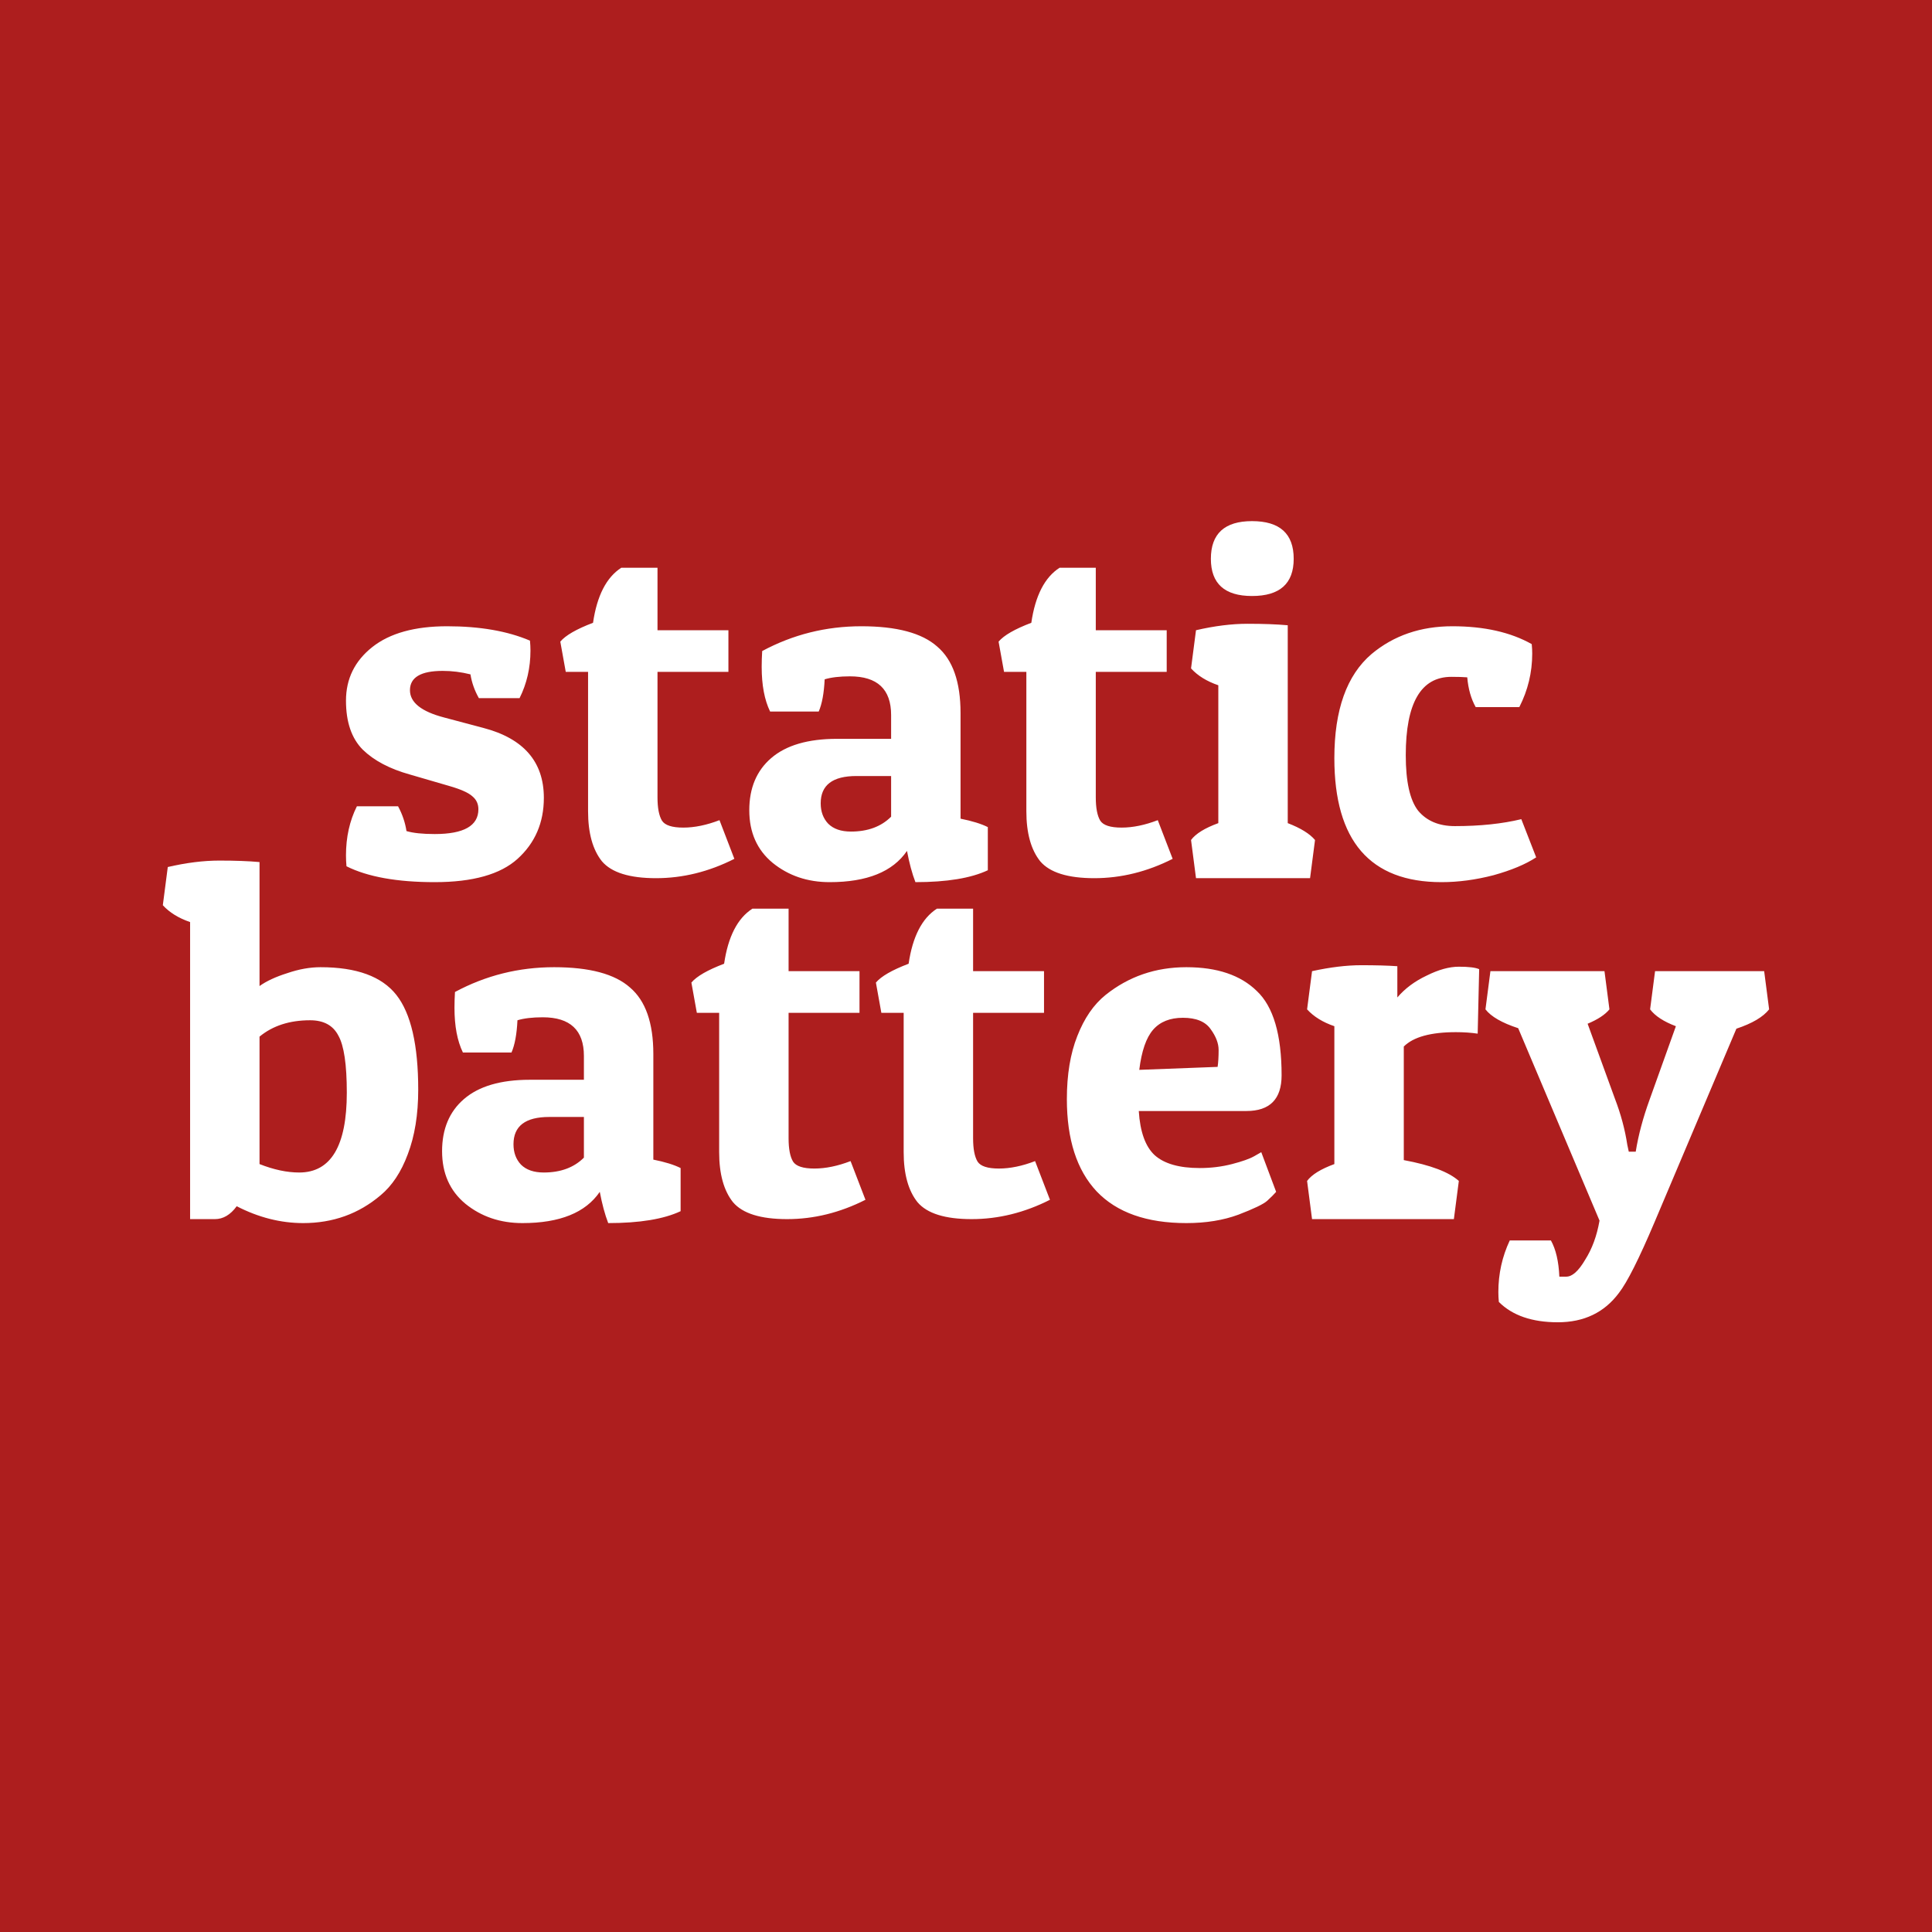 <svg width="187" height="187" viewBox="0 0 187 187" fill="none" xmlns="http://www.w3.org/2000/svg">
<rect width="187" height="187" fill="#AD1E1E"/>
<path d="M16.24 83.92C18.032 83.504 19.696 83.296 21.232 83.296C22.768 83.296 24.064 83.344 25.12 83.44V95.44C25.792 94.96 26.688 94.544 27.808 94.192C28.928 93.808 30 93.616 31.024 93.616C34.512 93.616 36.96 94.512 38.368 96.304C39.776 98.096 40.48 101.152 40.48 105.472C40.48 107.872 40.144 109.952 39.472 111.712C38.832 113.44 37.952 114.768 36.832 115.696C34.72 117.488 32.224 118.384 29.344 118.384C27.168 118.384 25.024 117.84 22.912 116.752C22.304 117.584 21.6 118 20.8 118H18.4V89.248C17.28 88.864 16.4 88.32 15.76 87.616L16.24 83.92ZM28.96 113.488C32.032 113.488 33.568 110.912 33.568 105.76C33.568 103.04 33.296 101.2 32.752 100.24C32.24 99.248 31.328 98.752 30.016 98.752C28.032 98.752 26.4 99.28 25.12 100.336V112.672C26.496 113.216 27.776 113.488 28.96 113.488ZM43.989 97.552C43.989 97.072 44.005 96.56 44.037 96.016C47.013 94.416 50.213 93.616 53.637 93.616C57.061 93.616 59.509 94.272 60.981 95.584C62.485 96.864 63.237 99.008 63.237 102.016V112.24C64.357 112.464 65.237 112.736 65.877 113.056V117.232C64.245 118 61.909 118.384 58.869 118.384C58.549 117.552 58.277 116.544 58.053 115.36C56.677 117.376 54.181 118.384 50.565 118.384C48.421 118.384 46.581 117.76 45.045 116.512C43.541 115.264 42.789 113.568 42.789 111.424C42.789 109.28 43.493 107.6 44.901 106.384C46.341 105.136 48.469 104.512 51.285 104.512H56.517V102.208C56.517 99.712 55.189 98.464 52.533 98.464C51.541 98.464 50.725 98.56 50.085 98.752C50.021 100.096 49.829 101.136 49.509 101.872H44.805C44.261 100.752 43.989 99.312 43.989 97.552ZM52.629 113.488C54.261 113.488 55.557 113.008 56.517 112.048V108.112H53.157C50.853 108.112 49.701 108.992 49.701 110.752C49.701 111.552 49.941 112.208 50.421 112.72C50.933 113.232 51.669 113.488 52.629 113.488ZM76.328 87.952V94H83.192V98.032H76.328V110.176C76.328 111.2 76.472 111.952 76.76 112.432C77.048 112.88 77.736 113.104 78.824 113.104C79.912 113.104 81.08 112.864 82.328 112.384L83.768 116.128C81.304 117.376 78.776 118 76.184 118C73.624 118 71.88 117.456 70.952 116.368C70.056 115.248 69.608 113.632 69.608 111.52V98.032H67.448L66.92 95.104C67.432 94.496 68.488 93.888 70.088 93.28C70.472 90.656 71.384 88.88 72.824 87.952H76.328ZM94.187 87.952V94H101.051V98.032H94.187V110.176C94.187 111.2 94.331 111.952 94.619 112.432C94.907 112.88 95.595 113.104 96.683 113.104C97.771 113.104 98.939 112.864 100.187 112.384L101.627 116.128C99.163 117.376 96.635 118 94.043 118C91.483 118 89.739 117.456 88.811 116.368C87.915 115.248 87.467 113.632 87.467 111.52V98.032H85.307L84.779 95.104C85.291 94.496 86.347 93.888 87.947 93.28C88.331 90.656 89.243 88.88 90.683 87.952H94.187ZM114.831 118.384C110.991 118.384 108.095 117.36 106.143 115.312C104.223 113.264 103.263 110.288 103.263 106.384C103.263 104.016 103.599 101.984 104.271 100.288C104.943 98.56 105.855 97.232 107.007 96.304C109.247 94.512 111.855 93.616 114.831 93.616C117.807 93.616 120.079 94.384 121.647 95.92C123.247 97.424 124.047 100.144 124.047 104.08C124.047 106.384 122.911 107.536 120.639 107.536H110.223C110.351 109.552 110.863 110.976 111.759 111.808C112.687 112.64 114.143 113.056 116.127 113.056C117.215 113.056 118.255 112.928 119.247 112.672C120.239 112.416 120.959 112.16 121.407 111.904L122.079 111.52L123.519 115.36C123.327 115.584 123.039 115.872 122.655 116.224C122.303 116.544 121.375 116.992 119.871 117.568C118.399 118.112 116.719 118.384 114.831 118.384ZM117.855 103.264C117.919 102.816 117.951 102.272 117.951 101.632C117.951 100.992 117.695 100.32 117.183 99.616C116.671 98.88 115.775 98.512 114.495 98.512C113.247 98.512 112.287 98.896 111.615 99.664C110.943 100.432 110.495 101.728 110.271 103.552L117.855 103.264ZM140.914 99.904C138.482 99.904 136.802 100.368 135.874 101.296V112.288C138.466 112.768 140.242 113.44 141.202 114.304L140.722 118H126.994L126.514 114.304C126.962 113.696 127.842 113.152 129.154 112.672V99.328C128.034 98.944 127.154 98.4 126.514 97.696L126.994 94C128.754 93.616 130.338 93.424 131.746 93.424C133.154 93.424 134.322 93.456 135.25 93.52V96.544C135.986 95.68 136.93 94.976 138.082 94.432C139.234 93.856 140.274 93.568 141.202 93.568C142.162 93.568 142.818 93.648 143.17 93.808L143.026 100.048C142.386 99.952 141.682 99.904 140.914 99.904ZM151.603 123.568C152.179 123.568 152.787 123.024 153.427 121.936C154.099 120.88 154.563 119.616 154.819 118.144L146.947 99.52C145.379 99.008 144.323 98.4 143.779 97.696L144.259 94H155.299L155.779 97.696C155.363 98.208 154.659 98.672 153.667 99.088L156.307 106.336C156.883 107.84 157.283 109.328 157.507 110.8L157.651 111.472H158.323C158.579 109.872 159.027 108.192 159.667 106.432L162.211 99.328C161.027 98.88 160.195 98.336 159.715 97.696L160.195 94H170.755L171.235 97.696C170.659 98.432 169.603 99.056 168.067 99.568L160.147 118.288C158.643 121.84 157.491 124.128 156.691 125.152C155.283 127.04 153.315 127.984 150.787 127.984C148.291 127.984 146.387 127.328 145.075 126.016C145.043 125.696 145.027 125.376 145.027 125.056C145.027 123.296 145.395 121.632 146.131 120.064H150.115C150.595 120.928 150.867 122.096 150.931 123.568H151.603Z" fill="white"/>
<path d="M42.848 64.936C40.736 64.936 39.68 65.56 39.68 66.808C39.68 67.992 40.784 68.872 42.992 69.448L46.784 70.456C50.688 71.48 52.64 73.736 52.64 77.224C52.64 79.624 51.792 81.592 50.096 83.128C48.432 84.632 45.76 85.384 42.08 85.384C38.432 85.384 35.584 84.872 33.536 83.848C33.504 83.496 33.488 83.144 33.488 82.792C33.488 81.032 33.84 79.448 34.544 78.04H38.528C38.944 78.808 39.216 79.608 39.344 80.44C39.984 80.632 40.896 80.728 42.08 80.728C44.896 80.728 46.304 79.928 46.304 78.328C46.304 77.816 46.112 77.4 45.728 77.08C45.344 76.728 44.592 76.392 43.472 76.072L39.68 74.968C37.728 74.424 36.208 73.624 35.12 72.568C34.032 71.48 33.488 69.896 33.488 67.816C33.488 65.704 34.336 63.976 36.032 62.632C37.728 61.288 40.144 60.616 43.28 60.616C46.448 60.616 49.12 61.08 51.296 62.008C51.328 62.328 51.344 62.648 51.344 62.968C51.344 64.632 50.992 66.168 50.288 67.576H46.352C45.936 66.84 45.664 66.072 45.536 65.272C44.64 65.048 43.744 64.936 42.848 64.936ZM63.64 54.952V61H70.504V65.032H63.64V77.176C63.64 78.2 63.784 78.952 64.072 79.432C64.36 79.88 65.048 80.104 66.136 80.104C67.224 80.104 68.392 79.864 69.64 79.384L71.08 83.128C68.616 84.376 66.088 85 63.496 85C60.936 85 59.192 84.456 58.264 83.368C57.368 82.248 56.92 80.632 56.92 78.52V65.032H54.76L54.232 62.104C54.744 61.496 55.8 60.888 57.4 60.28C57.784 57.656 58.696 55.88 60.136 54.952H63.64ZM73.724 64.552C73.724 64.072 73.74 63.56 73.772 63.016C76.748 61.416 79.948 60.616 83.372 60.616C86.796 60.616 89.244 61.272 90.716 62.584C92.22 63.864 92.972 66.008 92.972 69.016V79.24C94.092 79.464 94.972 79.736 95.612 80.056V84.232C93.98 85 91.644 85.384 88.604 85.384C88.284 84.552 88.012 83.544 87.788 82.36C86.412 84.376 83.916 85.384 80.3 85.384C78.156 85.384 76.316 84.76 74.78 83.512C73.276 82.264 72.524 80.568 72.524 78.424C72.524 76.28 73.228 74.6 74.636 73.384C76.076 72.136 78.204 71.512 81.02 71.512H86.252V69.208C86.252 66.712 84.924 65.464 82.268 65.464C81.276 65.464 80.46 65.56 79.82 65.752C79.756 67.096 79.564 68.136 79.244 68.872H74.54C73.996 67.752 73.724 66.312 73.724 64.552ZM82.364 80.488C83.996 80.488 85.292 80.008 86.252 79.048V75.112H82.892C80.588 75.112 79.436 75.992 79.436 77.752C79.436 78.552 79.676 79.208 80.156 79.72C80.668 80.232 81.404 80.488 82.364 80.488ZM106.062 54.952V61H112.926V65.032H106.062V77.176C106.062 78.2 106.206 78.952 106.494 79.432C106.782 79.88 107.47 80.104 108.558 80.104C109.646 80.104 110.814 79.864 112.062 79.384L113.502 83.128C111.038 84.376 108.51 85 105.918 85C103.358 85 101.614 84.456 100.686 83.368C99.79 82.248 99.342 80.632 99.342 78.52V65.032H97.182L96.654 62.104C97.166 61.496 98.222 60.888 99.822 60.28C100.206 57.656 101.118 55.88 102.558 54.952H106.062ZM115.762 61C117.554 60.584 119.218 60.376 120.754 60.376C122.29 60.376 123.586 60.424 124.642 60.52V79.672C125.89 80.152 126.77 80.696 127.282 81.304L126.802 85H115.762L115.282 81.304C115.73 80.696 116.61 80.152 117.922 79.672V66.328C116.802 65.944 115.922 65.4 115.282 64.696L115.762 61ZM121.186 57.688C118.53 57.688 117.202 56.488 117.202 54.088C117.202 51.656 118.53 50.44 121.186 50.44C123.874 50.44 125.218 51.656 125.218 54.088C125.218 56.488 123.874 57.688 121.186 57.688ZM140.481 65.512C137.537 65.512 136.065 68.04 136.065 73.096C136.065 75.656 136.465 77.448 137.265 78.472C138.097 79.464 139.281 79.96 140.817 79.96C143.249 79.96 145.393 79.736 147.249 79.288L148.689 82.984C147.665 83.656 146.289 84.232 144.561 84.712C142.833 85.16 141.153 85.384 139.521 85.384C132.609 85.384 129.153 81.384 129.153 73.384C129.153 68.712 130.353 65.352 132.753 63.304C134.897 61.512 137.505 60.616 140.577 60.616C143.649 60.616 146.209 61.192 148.257 62.344C148.289 62.664 148.305 62.968 148.305 63.256C148.305 65.08 147.889 66.808 147.057 68.44H142.833C142.385 67.64 142.113 66.68 142.017 65.56C141.633 65.528 141.121 65.512 140.481 65.512Z" fill="white"/>
</svg>

